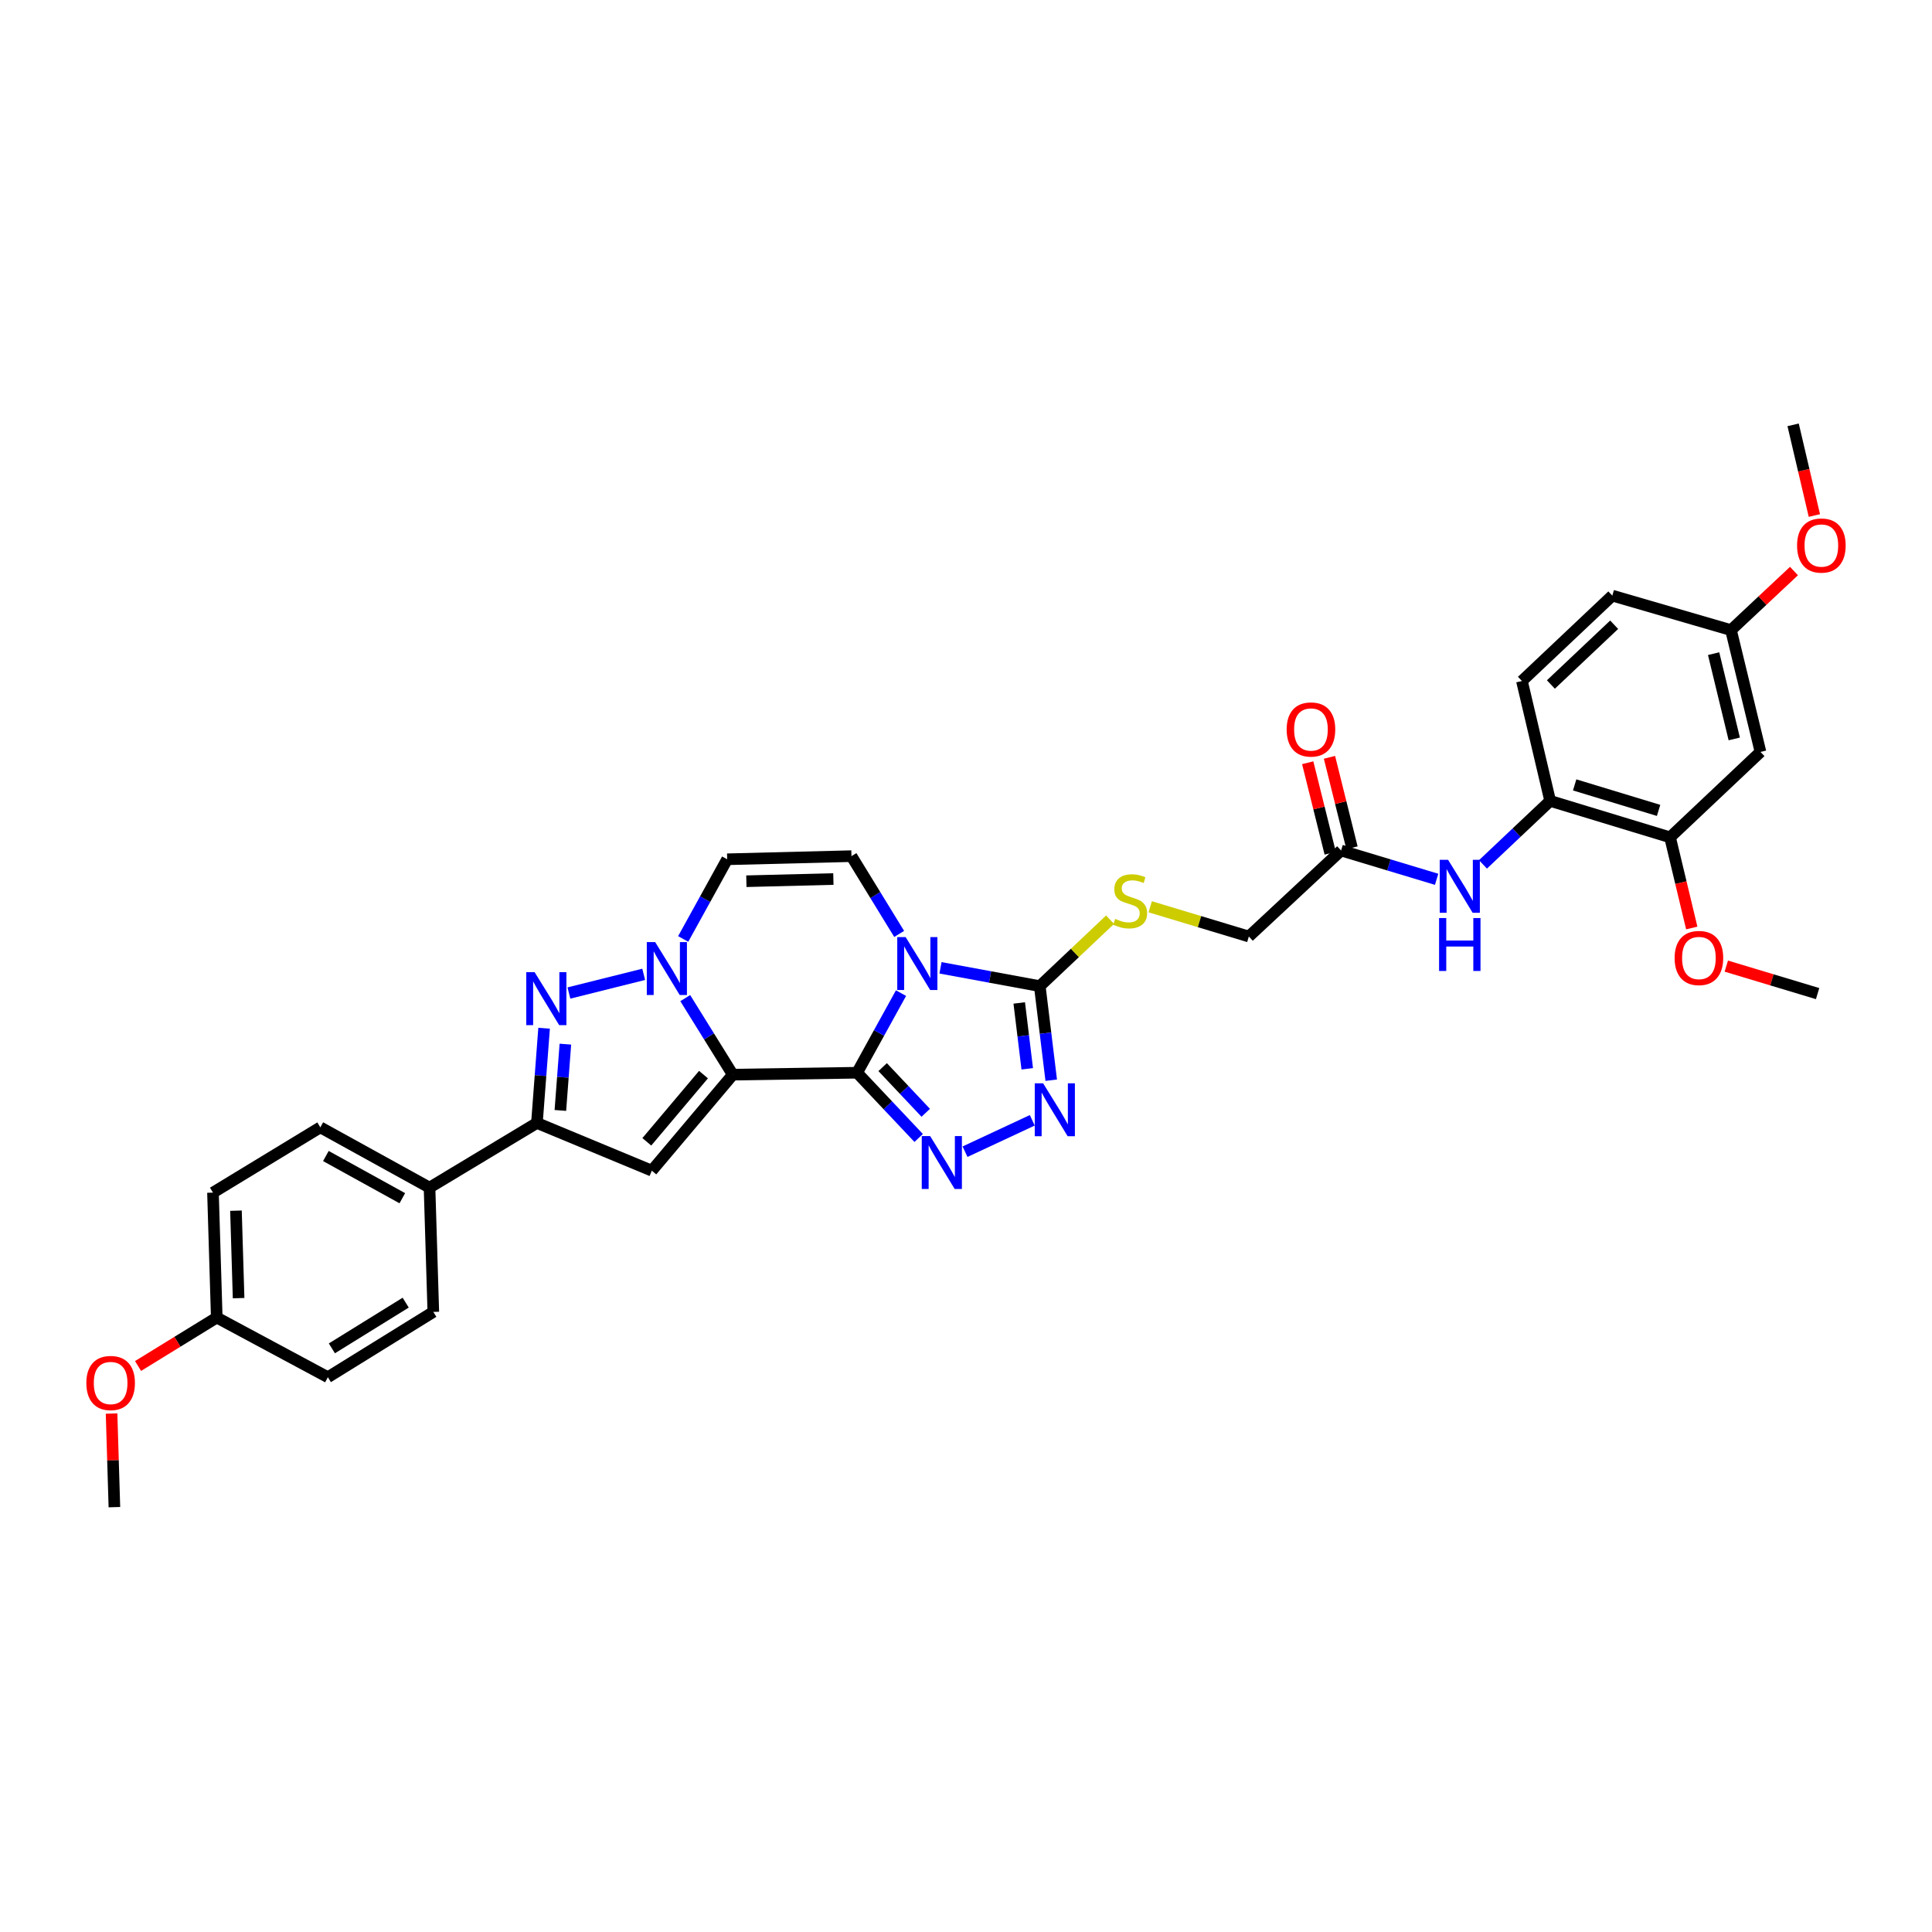 <?xml version='1.0' encoding='iso-8859-1'?>
<svg version='1.1' baseProfile='full'
              xmlns='http://www.w3.org/2000/svg'
                      xmlns:rdkit='http://www.rdkit.org/xml'
                      xmlns:xlink='http://www.w3.org/1999/xlink'
                  xml:space='preserve'
width='1000px' height='1000px' viewBox='0 0 1000 1000'>
<!-- END OF HEADER -->
<rect style='opacity:1.0;fill:#FFFFFF;stroke:none' width='1000' height='1000' x='0' y='0'> </rect>
<path class='bond-0' d='M 443.635,555.243 L 379.287,556.242' style='fill:none;fill-rule:evenodd;stroke:#000000;stroke-width:6px;stroke-linecap:butt;stroke-linejoin:miter;stroke-opacity:1' />
<path class='bond-1' d='M 443.635,555.243 L 454.999,534.641' style='fill:none;fill-rule:evenodd;stroke:#000000;stroke-width:6px;stroke-linecap:butt;stroke-linejoin:miter;stroke-opacity:1' />
<path class='bond-1' d='M 454.999,534.641 L 466.362,514.039' style='fill:none;fill-rule:evenodd;stroke:#0000FF;stroke-width:6px;stroke-linecap:butt;stroke-linejoin:miter;stroke-opacity:1' />
<path class='bond-3' d='M 443.635,555.243 L 459.57,572.129' style='fill:none;fill-rule:evenodd;stroke:#000000;stroke-width:6px;stroke-linecap:butt;stroke-linejoin:miter;stroke-opacity:1' />
<path class='bond-3' d='M 459.57,572.129 L 475.505,589.015' style='fill:none;fill-rule:evenodd;stroke:#0000FF;stroke-width:6px;stroke-linecap:butt;stroke-linejoin:miter;stroke-opacity:1' />
<path class='bond-3' d='M 456.857,552.342 L 468.012,564.163' style='fill:none;fill-rule:evenodd;stroke:#000000;stroke-width:6px;stroke-linecap:butt;stroke-linejoin:miter;stroke-opacity:1' />
<path class='bond-3' d='M 468.012,564.163 L 479.166,575.983' style='fill:none;fill-rule:evenodd;stroke:#0000FF;stroke-width:6px;stroke-linecap:butt;stroke-linejoin:miter;stroke-opacity:1' />
<path class='bond-2' d='M 379.287,556.242 L 366.984,536.435' style='fill:none;fill-rule:evenodd;stroke:#000000;stroke-width:6px;stroke-linecap:butt;stroke-linejoin:miter;stroke-opacity:1' />
<path class='bond-2' d='M 366.984,536.435 L 354.681,516.628' style='fill:none;fill-rule:evenodd;stroke:#0000FF;stroke-width:6px;stroke-linecap:butt;stroke-linejoin:miter;stroke-opacity:1' />
<path class='bond-4' d='M 379.287,556.242 L 337.38,605.939' style='fill:none;fill-rule:evenodd;stroke:#000000;stroke-width:6px;stroke-linecap:butt;stroke-linejoin:miter;stroke-opacity:1' />
<path class='bond-4' d='M 364.128,556.214 L 334.793,591.002' style='fill:none;fill-rule:evenodd;stroke:#000000;stroke-width:6px;stroke-linecap:butt;stroke-linejoin:miter;stroke-opacity:1' />
<path class='bond-6' d='M 486.806,500.943 L 512.496,505.682' style='fill:none;fill-rule:evenodd;stroke:#0000FF;stroke-width:6px;stroke-linecap:butt;stroke-linejoin:miter;stroke-opacity:1' />
<path class='bond-6' d='M 512.496,505.682 L 538.187,510.42' style='fill:none;fill-rule:evenodd;stroke:#000000;stroke-width:6px;stroke-linecap:butt;stroke-linejoin:miter;stroke-opacity:1' />
<path class='bond-9' d='M 465.407,483.403 L 453.061,463.271' style='fill:none;fill-rule:evenodd;stroke:#0000FF;stroke-width:6px;stroke-linecap:butt;stroke-linejoin:miter;stroke-opacity:1' />
<path class='bond-9' d='M 453.061,463.271 L 440.714,443.139' style='fill:none;fill-rule:evenodd;stroke:#000000;stroke-width:6px;stroke-linecap:butt;stroke-linejoin:miter;stroke-opacity:1' />
<path class='bond-5' d='M 333.174,504.314 L 294.469,513.987' style='fill:none;fill-rule:evenodd;stroke:#0000FF;stroke-width:6px;stroke-linecap:butt;stroke-linejoin:miter;stroke-opacity:1' />
<path class='bond-35' d='M 353.618,486.004 L 364.999,465.381' style='fill:none;fill-rule:evenodd;stroke:#0000FF;stroke-width:6px;stroke-linecap:butt;stroke-linejoin:miter;stroke-opacity:1' />
<path class='bond-35' d='M 364.999,465.381 L 376.379,444.757' style='fill:none;fill-rule:evenodd;stroke:#000000;stroke-width:6px;stroke-linecap:butt;stroke-linejoin:miter;stroke-opacity:1' />
<path class='bond-7' d='M 499.492,596.114 L 534.306,579.867' style='fill:none;fill-rule:evenodd;stroke:#0000FF;stroke-width:6px;stroke-linecap:butt;stroke-linejoin:miter;stroke-opacity:1' />
<path class='bond-8' d='M 337.38,605.939 L 277.913,581.242' style='fill:none;fill-rule:evenodd;stroke:#000000;stroke-width:6px;stroke-linecap:butt;stroke-linejoin:miter;stroke-opacity:1' />
<path class='bond-36' d='M 281.623,532.217 L 279.768,556.73' style='fill:none;fill-rule:evenodd;stroke:#0000FF;stroke-width:6px;stroke-linecap:butt;stroke-linejoin:miter;stroke-opacity:1' />
<path class='bond-36' d='M 279.768,556.73 L 277.913,581.242' style='fill:none;fill-rule:evenodd;stroke:#000000;stroke-width:6px;stroke-linecap:butt;stroke-linejoin:miter;stroke-opacity:1' />
<path class='bond-36' d='M 292.641,540.446 L 291.342,557.605' style='fill:none;fill-rule:evenodd;stroke:#0000FF;stroke-width:6px;stroke-linecap:butt;stroke-linejoin:miter;stroke-opacity:1' />
<path class='bond-36' d='M 291.342,557.605 L 290.044,574.764' style='fill:none;fill-rule:evenodd;stroke:#000000;stroke-width:6px;stroke-linecap:butt;stroke-linejoin:miter;stroke-opacity:1' />
<path class='bond-12' d='M 538.187,510.42 L 556.379,493.226' style='fill:none;fill-rule:evenodd;stroke:#000000;stroke-width:6px;stroke-linecap:butt;stroke-linejoin:miter;stroke-opacity:1' />
<path class='bond-12' d='M 556.379,493.226 L 574.571,476.032' style='fill:none;fill-rule:evenodd;stroke:#CCCC00;stroke-width:6px;stroke-linecap:butt;stroke-linejoin:miter;stroke-opacity:1' />
<path class='bond-34' d='M 538.187,510.42 L 541.15,534.766' style='fill:none;fill-rule:evenodd;stroke:#000000;stroke-width:6px;stroke-linecap:butt;stroke-linejoin:miter;stroke-opacity:1' />
<path class='bond-34' d='M 541.15,534.766 L 544.113,559.112' style='fill:none;fill-rule:evenodd;stroke:#0000FF;stroke-width:6px;stroke-linecap:butt;stroke-linejoin:miter;stroke-opacity:1' />
<path class='bond-34' d='M 527.554,519.127 L 529.628,536.169' style='fill:none;fill-rule:evenodd;stroke:#000000;stroke-width:6px;stroke-linecap:butt;stroke-linejoin:miter;stroke-opacity:1' />
<path class='bond-34' d='M 529.628,536.169 L 531.702,553.211' style='fill:none;fill-rule:evenodd;stroke:#0000FF;stroke-width:6px;stroke-linecap:butt;stroke-linejoin:miter;stroke-opacity:1' />
<path class='bond-16' d='M 277.913,581.242 L 222.323,614.709' style='fill:none;fill-rule:evenodd;stroke:#000000;stroke-width:6px;stroke-linecap:butt;stroke-linejoin:miter;stroke-opacity:1' />
<path class='bond-10' d='M 440.714,443.139 L 376.379,444.757' style='fill:none;fill-rule:evenodd;stroke:#000000;stroke-width:6px;stroke-linecap:butt;stroke-linejoin:miter;stroke-opacity:1' />
<path class='bond-10' d='M 431.356,454.985 L 386.321,456.118' style='fill:none;fill-rule:evenodd;stroke:#000000;stroke-width:6px;stroke-linecap:butt;stroke-linejoin:miter;stroke-opacity:1' />
<path class='bond-11' d='M 743.593,455.127 L 718.873,447.672' style='fill:none;fill-rule:evenodd;stroke:#0000FF;stroke-width:6px;stroke-linecap:butt;stroke-linejoin:miter;stroke-opacity:1' />
<path class='bond-11' d='M 718.873,447.672 L 694.152,440.218' style='fill:none;fill-rule:evenodd;stroke:#000000;stroke-width:6px;stroke-linecap:butt;stroke-linejoin:miter;stroke-opacity:1' />
<path class='bond-13' d='M 767.583,447.406 L 784.972,430.973' style='fill:none;fill-rule:evenodd;stroke:#0000FF;stroke-width:6px;stroke-linecap:butt;stroke-linejoin:miter;stroke-opacity:1' />
<path class='bond-13' d='M 784.972,430.973 L 802.362,414.54' style='fill:none;fill-rule:evenodd;stroke:#000000;stroke-width:6px;stroke-linecap:butt;stroke-linejoin:miter;stroke-opacity:1' />
<path class='bond-20' d='M 595.35,469.343 L 620.873,477.04' style='fill:none;fill-rule:evenodd;stroke:#CCCC00;stroke-width:6px;stroke-linecap:butt;stroke-linejoin:miter;stroke-opacity:1' />
<path class='bond-20' d='M 620.873,477.04 L 646.396,484.737' style='fill:none;fill-rule:evenodd;stroke:#000000;stroke-width:6px;stroke-linecap:butt;stroke-linejoin:miter;stroke-opacity:1' />
<path class='bond-14' d='M 802.362,414.54 L 864.414,433.395' style='fill:none;fill-rule:evenodd;stroke:#000000;stroke-width:6px;stroke-linecap:butt;stroke-linejoin:miter;stroke-opacity:1' />
<path class='bond-14' d='M 815.044,406.263 L 858.48,419.461' style='fill:none;fill-rule:evenodd;stroke:#000000;stroke-width:6px;stroke-linecap:butt;stroke-linejoin:miter;stroke-opacity:1' />
<path class='bond-19' d='M 802.362,414.54 L 787.75,352.488' style='fill:none;fill-rule:evenodd;stroke:#000000;stroke-width:6px;stroke-linecap:butt;stroke-linejoin:miter;stroke-opacity:1' />
<path class='bond-17' d='M 864.414,433.395 L 911.222,389.192' style='fill:none;fill-rule:evenodd;stroke:#000000;stroke-width:6px;stroke-linecap:butt;stroke-linejoin:miter;stroke-opacity:1' />
<path class='bond-26' d='M 864.414,433.395 L 870.034,456.862' style='fill:none;fill-rule:evenodd;stroke:#000000;stroke-width:6px;stroke-linecap:butt;stroke-linejoin:miter;stroke-opacity:1' />
<path class='bond-26' d='M 870.034,456.862 L 875.653,480.328' style='fill:none;fill-rule:evenodd;stroke:#FF0000;stroke-width:6px;stroke-linecap:butt;stroke-linejoin:miter;stroke-opacity:1' />
<path class='bond-15' d='M 694.152,440.218 L 646.396,484.737' style='fill:none;fill-rule:evenodd;stroke:#000000;stroke-width:6px;stroke-linecap:butt;stroke-linejoin:miter;stroke-opacity:1' />
<path class='bond-18' d='M 699.784,438.816 L 693.959,415.404' style='fill:none;fill-rule:evenodd;stroke:#000000;stroke-width:6px;stroke-linecap:butt;stroke-linejoin:miter;stroke-opacity:1' />
<path class='bond-18' d='M 693.959,415.404 L 688.134,391.992' style='fill:none;fill-rule:evenodd;stroke:#FF0000;stroke-width:6px;stroke-linecap:butt;stroke-linejoin:miter;stroke-opacity:1' />
<path class='bond-18' d='M 688.521,441.619 L 682.695,418.207' style='fill:none;fill-rule:evenodd;stroke:#000000;stroke-width:6px;stroke-linecap:butt;stroke-linejoin:miter;stroke-opacity:1' />
<path class='bond-18' d='M 682.695,418.207 L 676.87,394.795' style='fill:none;fill-rule:evenodd;stroke:#FF0000;stroke-width:6px;stroke-linecap:butt;stroke-linejoin:miter;stroke-opacity:1' />
<path class='bond-21' d='M 222.323,614.709 L 165.803,583.512' style='fill:none;fill-rule:evenodd;stroke:#000000;stroke-width:6px;stroke-linecap:butt;stroke-linejoin:miter;stroke-opacity:1' />
<path class='bond-21' d='M 208.236,620.191 L 168.672,598.353' style='fill:none;fill-rule:evenodd;stroke:#000000;stroke-width:6px;stroke-linecap:butt;stroke-linejoin:miter;stroke-opacity:1' />
<path class='bond-22' d='M 222.323,614.709 L 224.283,679.044' style='fill:none;fill-rule:evenodd;stroke:#000000;stroke-width:6px;stroke-linecap:butt;stroke-linejoin:miter;stroke-opacity:1' />
<path class='bond-38' d='M 911.222,389.192 L 895.959,326.14' style='fill:none;fill-rule:evenodd;stroke:#000000;stroke-width:6px;stroke-linecap:butt;stroke-linejoin:miter;stroke-opacity:1' />
<path class='bond-38' d='M 897.652,382.465 L 886.967,338.329' style='fill:none;fill-rule:evenodd;stroke:#000000;stroke-width:6px;stroke-linecap:butt;stroke-linejoin:miter;stroke-opacity:1' />
<path class='bond-25' d='M 787.75,352.488 L 834.532,308.292' style='fill:none;fill-rule:evenodd;stroke:#000000;stroke-width:6px;stroke-linecap:butt;stroke-linejoin:miter;stroke-opacity:1' />
<path class='bond-25' d='M 802.738,354.296 L 835.486,323.358' style='fill:none;fill-rule:evenodd;stroke:#000000;stroke-width:6px;stroke-linecap:butt;stroke-linejoin:miter;stroke-opacity:1' />
<path class='bond-28' d='M 165.803,583.512 L 110.238,617.295' style='fill:none;fill-rule:evenodd;stroke:#000000;stroke-width:6px;stroke-linecap:butt;stroke-linejoin:miter;stroke-opacity:1' />
<path class='bond-27' d='M 224.283,679.044 L 169.704,712.846' style='fill:none;fill-rule:evenodd;stroke:#000000;stroke-width:6px;stroke-linecap:butt;stroke-linejoin:miter;stroke-opacity:1' />
<path class='bond-27' d='M 209.985,674.247 L 171.78,697.908' style='fill:none;fill-rule:evenodd;stroke:#000000;stroke-width:6px;stroke-linecap:butt;stroke-linejoin:miter;stroke-opacity:1' />
<path class='bond-23' d='M 895.959,326.14 L 834.532,308.292' style='fill:none;fill-rule:evenodd;stroke:#000000;stroke-width:6px;stroke-linecap:butt;stroke-linejoin:miter;stroke-opacity:1' />
<path class='bond-29' d='M 895.959,326.14 L 912.258,310.859' style='fill:none;fill-rule:evenodd;stroke:#000000;stroke-width:6px;stroke-linecap:butt;stroke-linejoin:miter;stroke-opacity:1' />
<path class='bond-29' d='M 912.258,310.859 L 928.558,295.577' style='fill:none;fill-rule:evenodd;stroke:#FF0000;stroke-width:6px;stroke-linecap:butt;stroke-linejoin:miter;stroke-opacity:1' />
<path class='bond-24' d='M 112.192,681.965 L 169.704,712.846' style='fill:none;fill-rule:evenodd;stroke:#000000;stroke-width:6px;stroke-linecap:butt;stroke-linejoin:miter;stroke-opacity:1' />
<path class='bond-30' d='M 112.192,681.965 L 91.822,694.501' style='fill:none;fill-rule:evenodd;stroke:#000000;stroke-width:6px;stroke-linecap:butt;stroke-linejoin:miter;stroke-opacity:1' />
<path class='bond-30' d='M 91.822,694.501 L 71.451,707.037' style='fill:none;fill-rule:evenodd;stroke:#FF0000;stroke-width:6px;stroke-linecap:butt;stroke-linejoin:miter;stroke-opacity:1' />
<path class='bond-37' d='M 112.192,681.965 L 110.238,617.295' style='fill:none;fill-rule:evenodd;stroke:#000000;stroke-width:6px;stroke-linecap:butt;stroke-linejoin:miter;stroke-opacity:1' />
<path class='bond-37' d='M 123.5,671.914 L 122.133,626.645' style='fill:none;fill-rule:evenodd;stroke:#000000;stroke-width:6px;stroke-linecap:butt;stroke-linejoin:miter;stroke-opacity:1' />
<path class='bond-31' d='M 893.533,500.054 L 917.16,507.172' style='fill:none;fill-rule:evenodd;stroke:#FF0000;stroke-width:6px;stroke-linecap:butt;stroke-linejoin:miter;stroke-opacity:1' />
<path class='bond-31' d='M 917.16,507.172 L 940.788,514.289' style='fill:none;fill-rule:evenodd;stroke:#000000;stroke-width:6px;stroke-linecap:butt;stroke-linejoin:miter;stroke-opacity:1' />
<path class='bond-32' d='M 939.114,266.833 L 933.615,243.365' style='fill:none;fill-rule:evenodd;stroke:#FF0000;stroke-width:6px;stroke-linecap:butt;stroke-linejoin:miter;stroke-opacity:1' />
<path class='bond-32' d='M 933.615,243.365 L 928.117,219.898' style='fill:none;fill-rule:evenodd;stroke:#000000;stroke-width:6px;stroke-linecap:butt;stroke-linejoin:miter;stroke-opacity:1' />
<path class='bond-33' d='M 57.746,731.653 L 58.479,755.877' style='fill:none;fill-rule:evenodd;stroke:#FF0000;stroke-width:6px;stroke-linecap:butt;stroke-linejoin:miter;stroke-opacity:1' />
<path class='bond-33' d='M 58.479,755.877 L 59.212,780.102' style='fill:none;fill-rule:evenodd;stroke:#000000;stroke-width:6px;stroke-linecap:butt;stroke-linejoin:miter;stroke-opacity:1' />
<path  class='atom-2' d='M 468.751 485.033
L 477.728 499.542
Q 478.617 500.974, 480.049 503.566
Q 481.48 506.158, 481.558 506.313
L 481.558 485.033
L 485.195 485.033
L 485.195 512.426
L 481.442 512.426
L 471.808 496.563
Q 470.686 494.706, 469.487 492.578
Q 468.326 490.45, 467.978 489.792
L 467.978 512.426
L 464.418 512.426
L 464.418 485.033
L 468.751 485.033
' fill='#0000FF'/>
<path  class='atom-3' d='M 339.114 487.619
L 348.091 502.128
Q 348.98 503.559, 350.412 506.152
Q 351.843 508.744, 351.921 508.899
L 351.921 487.619
L 355.558 487.619
L 355.558 515.012
L 351.805 515.012
L 342.171 499.149
Q 341.049 497.292, 339.85 495.164
Q 338.689 493.036, 338.341 492.378
L 338.341 515.012
L 334.781 515.012
L 334.781 487.619
L 339.114 487.619
' fill='#0000FF'/>
<path  class='atom-4' d='M 481.435 588.02
L 490.411 602.528
Q 491.301 603.96, 492.733 606.552
Q 494.164 609.144, 494.242 609.299
L 494.242 588.02
L 497.879 588.02
L 497.879 615.412
L 494.126 615.412
L 484.492 599.549
Q 483.37 597.692, 482.17 595.564
Q 481.01 593.436, 480.661 592.778
L 480.661 615.412
L 477.102 615.412
L 477.102 588.02
L 481.435 588.02
' fill='#0000FF'/>
<path  class='atom-6' d='M 276.727 503.211
L 285.703 517.72
Q 286.593 519.152, 288.024 521.744
Q 289.456 524.336, 289.533 524.491
L 289.533 503.211
L 293.17 503.211
L 293.17 530.604
L 289.417 530.604
L 279.783 514.741
Q 278.661 512.884, 277.462 510.756
Q 276.301 508.628, 275.953 507.97
L 275.953 530.604
L 272.394 530.604
L 272.394 503.211
L 276.727 503.211
' fill='#0000FF'/>
<path  class='atom-8' d='M 539.922 560.724
L 548.898 575.233
Q 549.787 576.664, 551.219 579.256
Q 552.651 581.848, 552.728 582.003
L 552.728 560.724
L 556.365 560.724
L 556.365 588.116
L 552.612 588.116
L 542.978 572.253
Q 541.856 570.396, 540.657 568.268
Q 539.496 566.14, 539.148 565.483
L 539.148 588.116
L 535.588 588.116
L 535.588 560.724
L 539.922 560.724
' fill='#0000FF'/>
<path  class='atom-12' d='M 749.531 445.047
L 758.507 459.556
Q 759.396 460.988, 760.828 463.58
Q 762.26 466.172, 762.337 466.327
L 762.337 445.047
L 765.974 445.047
L 765.974 472.44
L 762.221 472.44
L 752.587 456.577
Q 751.465 454.72, 750.266 452.592
Q 749.105 450.464, 748.757 449.806
L 748.757 472.44
L 745.197 472.44
L 745.197 445.047
L 749.531 445.047
' fill='#0000FF'/>
<path  class='atom-12' d='M 744.868 475.179
L 748.583 475.179
L 748.583 486.825
L 762.588 486.825
L 762.588 475.179
L 766.303 475.179
L 766.303 502.572
L 762.588 502.572
L 762.588 489.92
L 748.583 489.92
L 748.583 502.572
L 744.868 502.572
L 744.868 475.179
' fill='#0000FF'/>
<path  class='atom-13' d='M 577.225 475.612
Q 577.535 475.729, 578.811 476.27
Q 580.088 476.812, 581.481 477.16
Q 582.912 477.47, 584.305 477.47
Q 586.898 477.47, 588.406 476.232
Q 589.915 474.955, 589.915 472.749
Q 589.915 471.241, 589.142 470.312
Q 588.406 469.383, 587.246 468.88
Q 586.085 468.377, 584.151 467.797
Q 581.713 467.062, 580.243 466.366
Q 578.811 465.669, 577.767 464.199
Q 576.761 462.729, 576.761 460.253
Q 576.761 456.809, 579.082 454.681
Q 581.442 452.553, 586.085 452.553
Q 589.258 452.553, 592.856 454.062
L 591.966 457.041
Q 588.677 455.687, 586.201 455.687
Q 583.532 455.687, 582.061 456.809
Q 580.591 457.892, 580.63 459.788
Q 580.63 461.259, 581.365 462.148
Q 582.139 463.038, 583.222 463.541
Q 584.344 464.044, 586.201 464.625
Q 588.677 465.398, 590.147 466.172
Q 591.618 466.946, 592.662 468.532
Q 593.746 470.08, 593.746 472.749
Q 593.746 476.541, 591.192 478.592
Q 588.677 480.603, 584.46 480.603
Q 582.023 480.603, 580.165 480.062
Q 578.347 479.559, 576.18 478.669
L 577.225 475.612
' fill='#CCCC00'/>
<path  class='atom-19' d='M 665.973 377.579
Q 665.973 371.001, 669.223 367.326
Q 672.473 363.65, 678.547 363.65
Q 684.622 363.65, 687.872 367.326
Q 691.122 371.001, 691.122 377.579
Q 691.122 384.233, 687.833 388.025
Q 684.544 391.778, 678.547 391.778
Q 672.512 391.778, 669.223 388.025
Q 665.973 384.272, 665.973 377.579
M 678.547 388.683
Q 682.726 388.683, 684.97 385.897
Q 687.253 383.073, 687.253 377.579
Q 687.253 372.201, 684.97 369.492
Q 682.726 366.746, 678.547 366.746
Q 674.369 366.746, 672.086 369.454
Q 669.842 372.162, 669.842 377.579
Q 669.842 383.111, 672.086 385.897
Q 674.369 388.683, 678.547 388.683
' fill='#FF0000'/>
<path  class='atom-27' d='M 866.78 495.86
Q 866.78 489.283, 870.03 485.607
Q 873.28 481.932, 879.355 481.932
Q 885.429 481.932, 888.679 485.607
Q 891.929 489.283, 891.929 495.86
Q 891.929 502.515, 888.64 506.306
Q 885.351 510.059, 879.355 510.059
Q 873.319 510.059, 870.03 506.306
Q 866.78 502.554, 866.78 495.86
M 879.355 506.964
Q 883.533 506.964, 885.777 504.179
Q 888.06 501.354, 888.06 495.86
Q 888.06 490.482, 885.777 487.774
Q 883.533 485.027, 879.355 485.027
Q 875.176 485.027, 872.893 487.735
Q 870.649 490.444, 870.649 495.86
Q 870.649 501.393, 872.893 504.179
Q 875.176 506.964, 879.355 506.964
' fill='#FF0000'/>
<path  class='atom-30' d='M 930.161 282.363
Q 930.161 275.786, 933.411 272.11
Q 936.661 268.434, 942.735 268.434
Q 948.809 268.434, 952.059 272.11
Q 955.309 275.786, 955.309 282.363
Q 955.309 289.017, 952.021 292.809
Q 948.732 296.562, 942.735 296.562
Q 936.699 296.562, 933.411 292.809
Q 930.161 289.056, 930.161 282.363
M 942.735 293.467
Q 946.914 293.467, 949.158 290.681
Q 951.44 287.857, 951.44 282.363
Q 951.44 276.985, 949.158 274.277
Q 946.914 271.53, 942.735 271.53
Q 938.557 271.53, 936.274 274.238
Q 934.03 276.946, 934.03 282.363
Q 934.03 287.895, 936.274 290.681
Q 938.557 293.467, 942.735 293.467
' fill='#FF0000'/>
<path  class='atom-31' d='M 44.691 715.845
Q 44.691 709.267, 47.941 705.592
Q 51.191 701.916, 57.265 701.916
Q 63.339 701.916, 66.589 705.592
Q 69.839 709.267, 69.839 715.845
Q 69.839 722.499, 66.55 726.291
Q 63.262 730.044, 57.265 730.044
Q 51.229 730.044, 47.941 726.291
Q 44.691 722.538, 44.691 715.845
M 57.265 726.949
Q 61.444 726.949, 63.688 724.163
Q 65.97 721.339, 65.97 715.845
Q 65.97 710.467, 63.688 707.758
Q 61.444 705.011, 57.265 705.011
Q 53.086 705.011, 50.804 707.72
Q 48.56 710.428, 48.56 715.845
Q 48.56 721.377, 50.804 724.163
Q 53.086 726.949, 57.265 726.949
' fill='#FF0000'/>
</svg>
